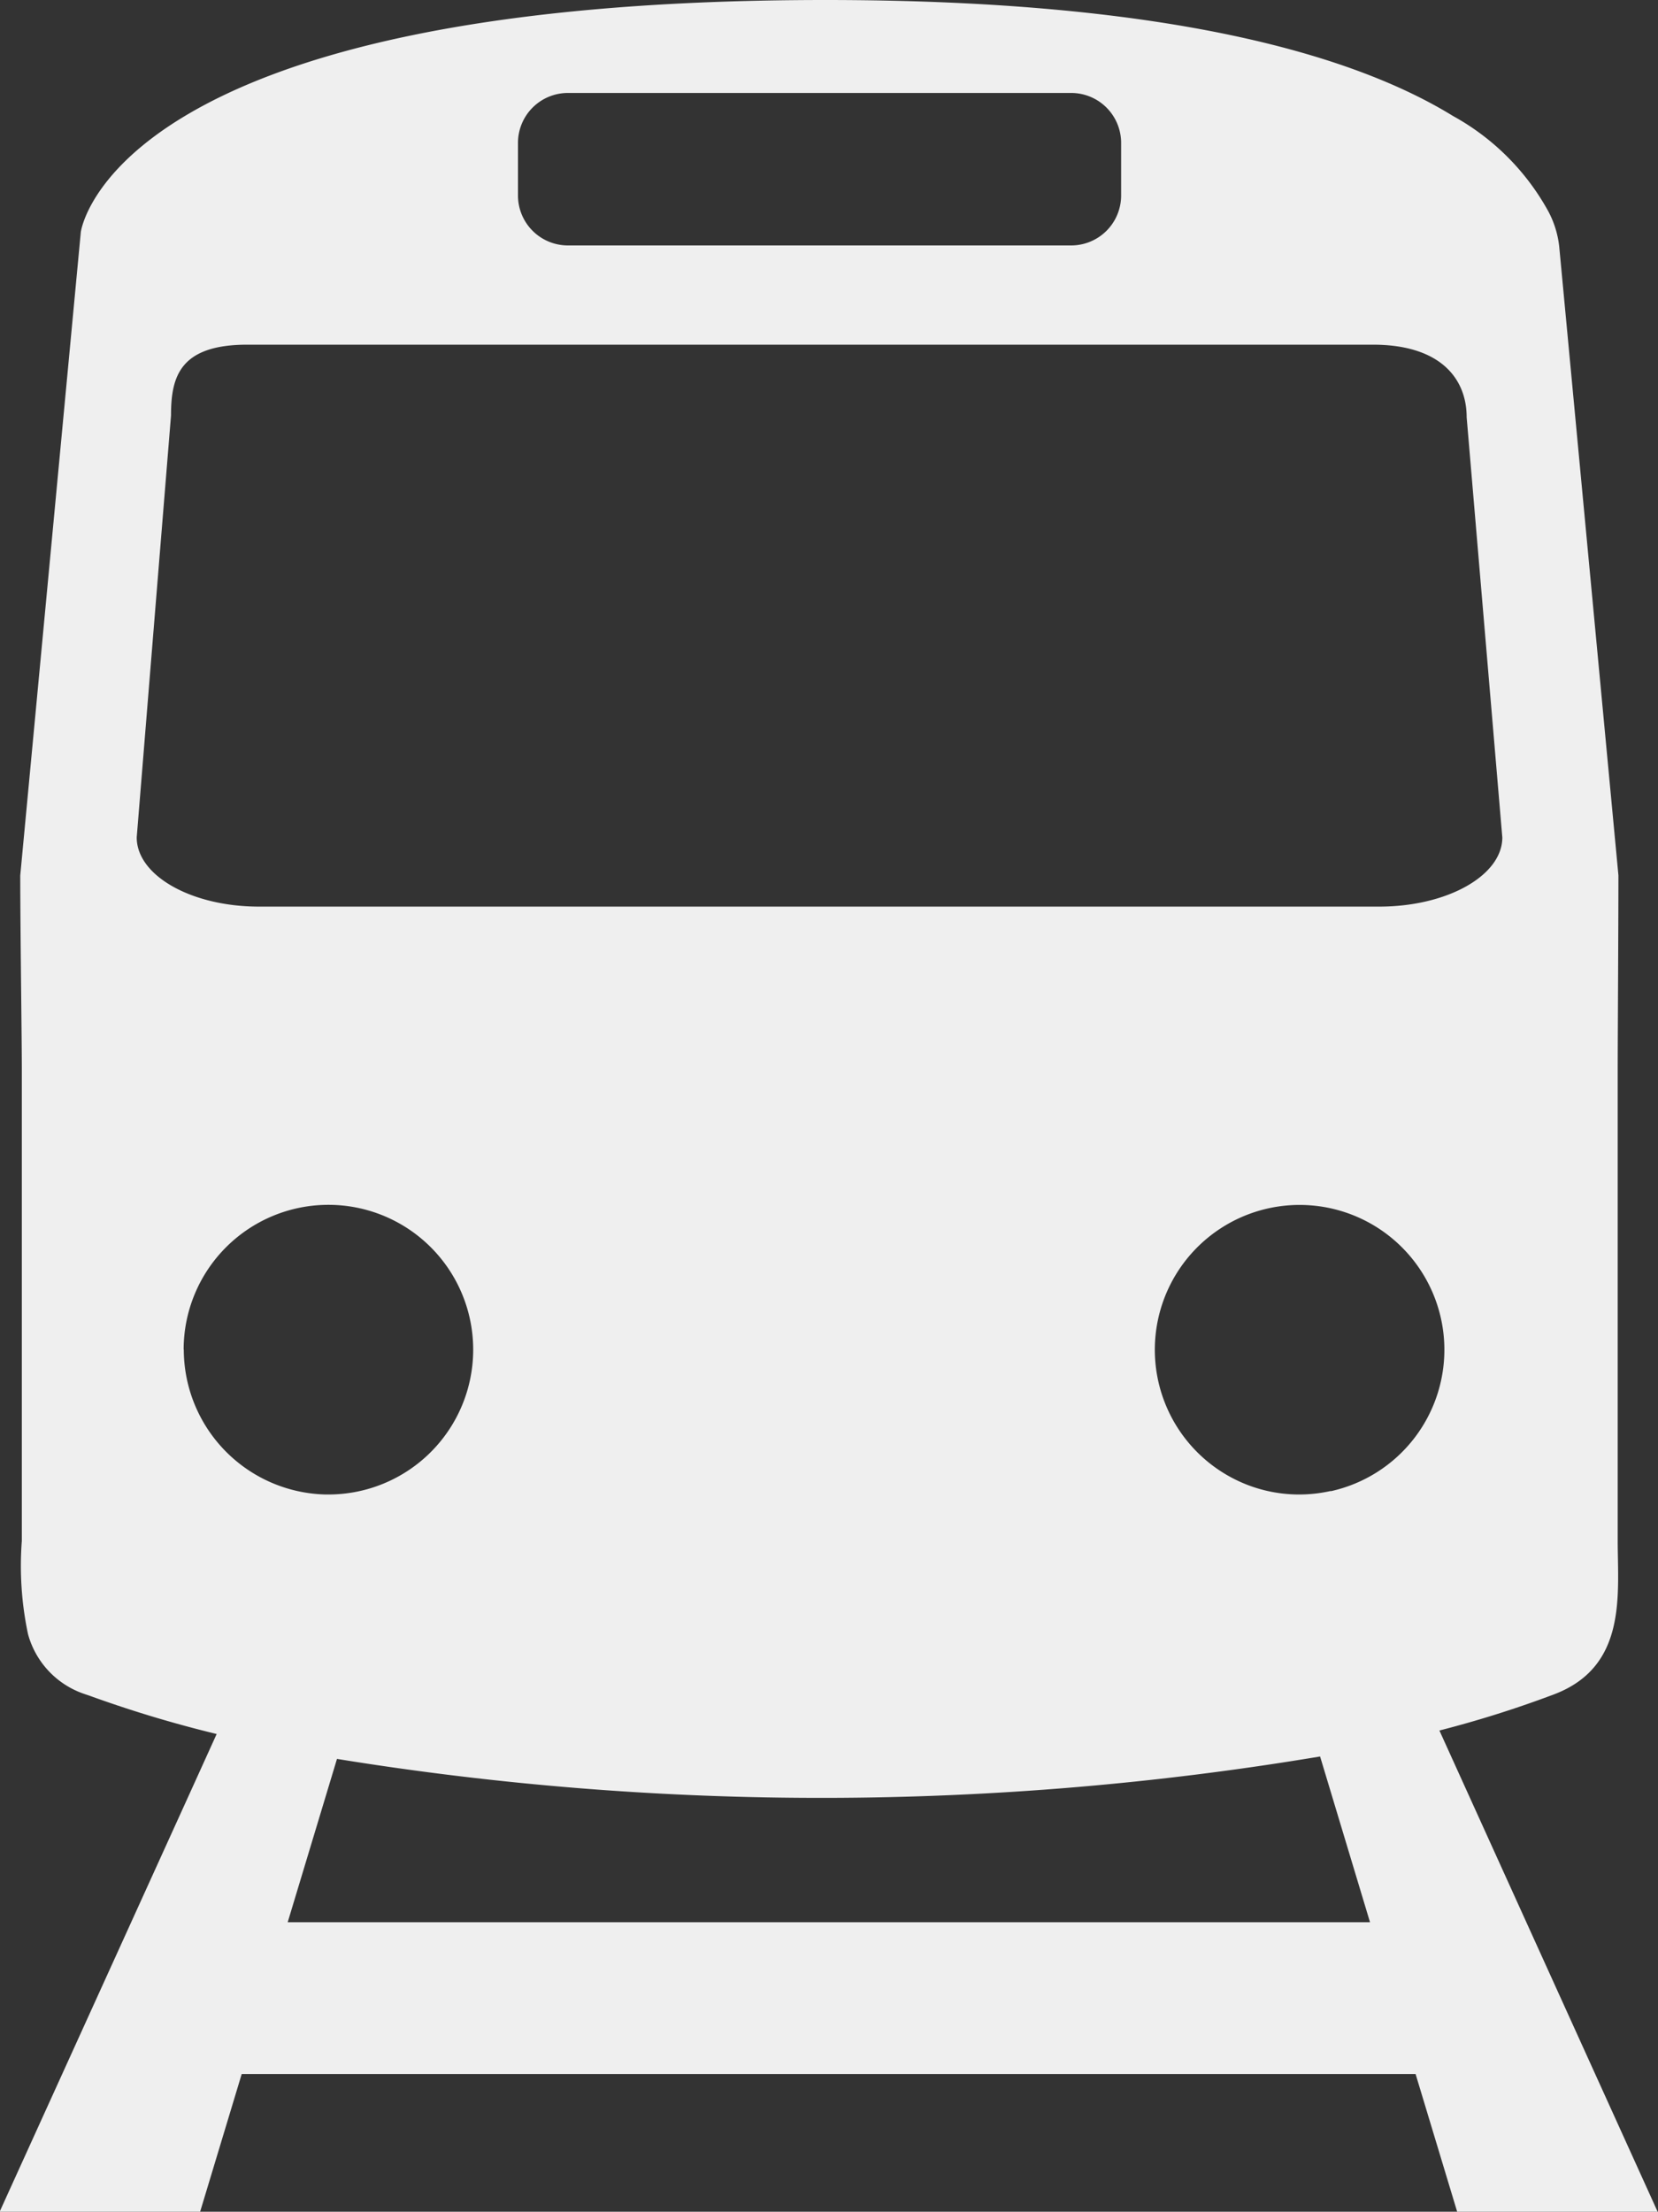 <svg xmlns="http://www.w3.org/2000/svg" width="23.248" height="31" viewBox="0 0 23.248 31">
  <rect x="0" y="0" width="23.248" height="31" fill="#333333" stroke="none"/>
  <path id="Tracciato_744" data-name="Tracciato 744" d="M230.566,480.318a15.378,15.378,0,0,0,1.613-.509c1.023-.392.887-1.4.887-2.149v-6.607c0-.423.01-1.956.01-2.721l-.831-8.822a1.369,1.369,0,0,0-.152-.485,3.387,3.387,0,0,0-1.336-1.336c-1.346-.828-3.906-1.626-8.8-1.626-10.034,0-10.441,3.254-10.441,3.254l-.849,9.016c0,.743.022,2.289.022,2.721v6.607a4.614,4.614,0,0,0,.087,1.307,1.226,1.226,0,0,0,.8.841l.062.021a16.9,16.9,0,0,0,1.783.537l-.389.857-2.531,5.568-.123.271h2.811l.583-1.93h16.46l.583,1.93h2.811Zm-12.92-22.252a.7.7,0,0,1,.7-.7h7.057a.7.7,0,0,1,.7.7v.737a.7.7,0,0,1-.7.7h-7.057a.7.7,0,0,1-.7-.7ZM212.3,467.8l.481-5.915c0-.536.118-.991,1.07-.991h15.782c.953,0,1.315.481,1.315,1.017l.5,5.89c0,.534-.773.969-1.725.969h-15.7C213.075,468.773,212.3,468.339,212.3,467.8Zm.658,7.176a2.03,2.03,0,1,1,2.033,2.034l-.042,0A2.036,2.036,0,0,1,212.96,474.981Zm1.459,8.029.691-2.289a42.457,42.457,0,0,0,13.785-.034l.7,2.323Zm14.624-6.044a2.033,2.033,0,0,1-.439.049,2.009,2.009,0,0,1-.878-.2,2.03,2.03,0,1,1,1.318.154Z" transform="translate(-210.383 -456.063)" fill="#efefef"/>
</svg>
